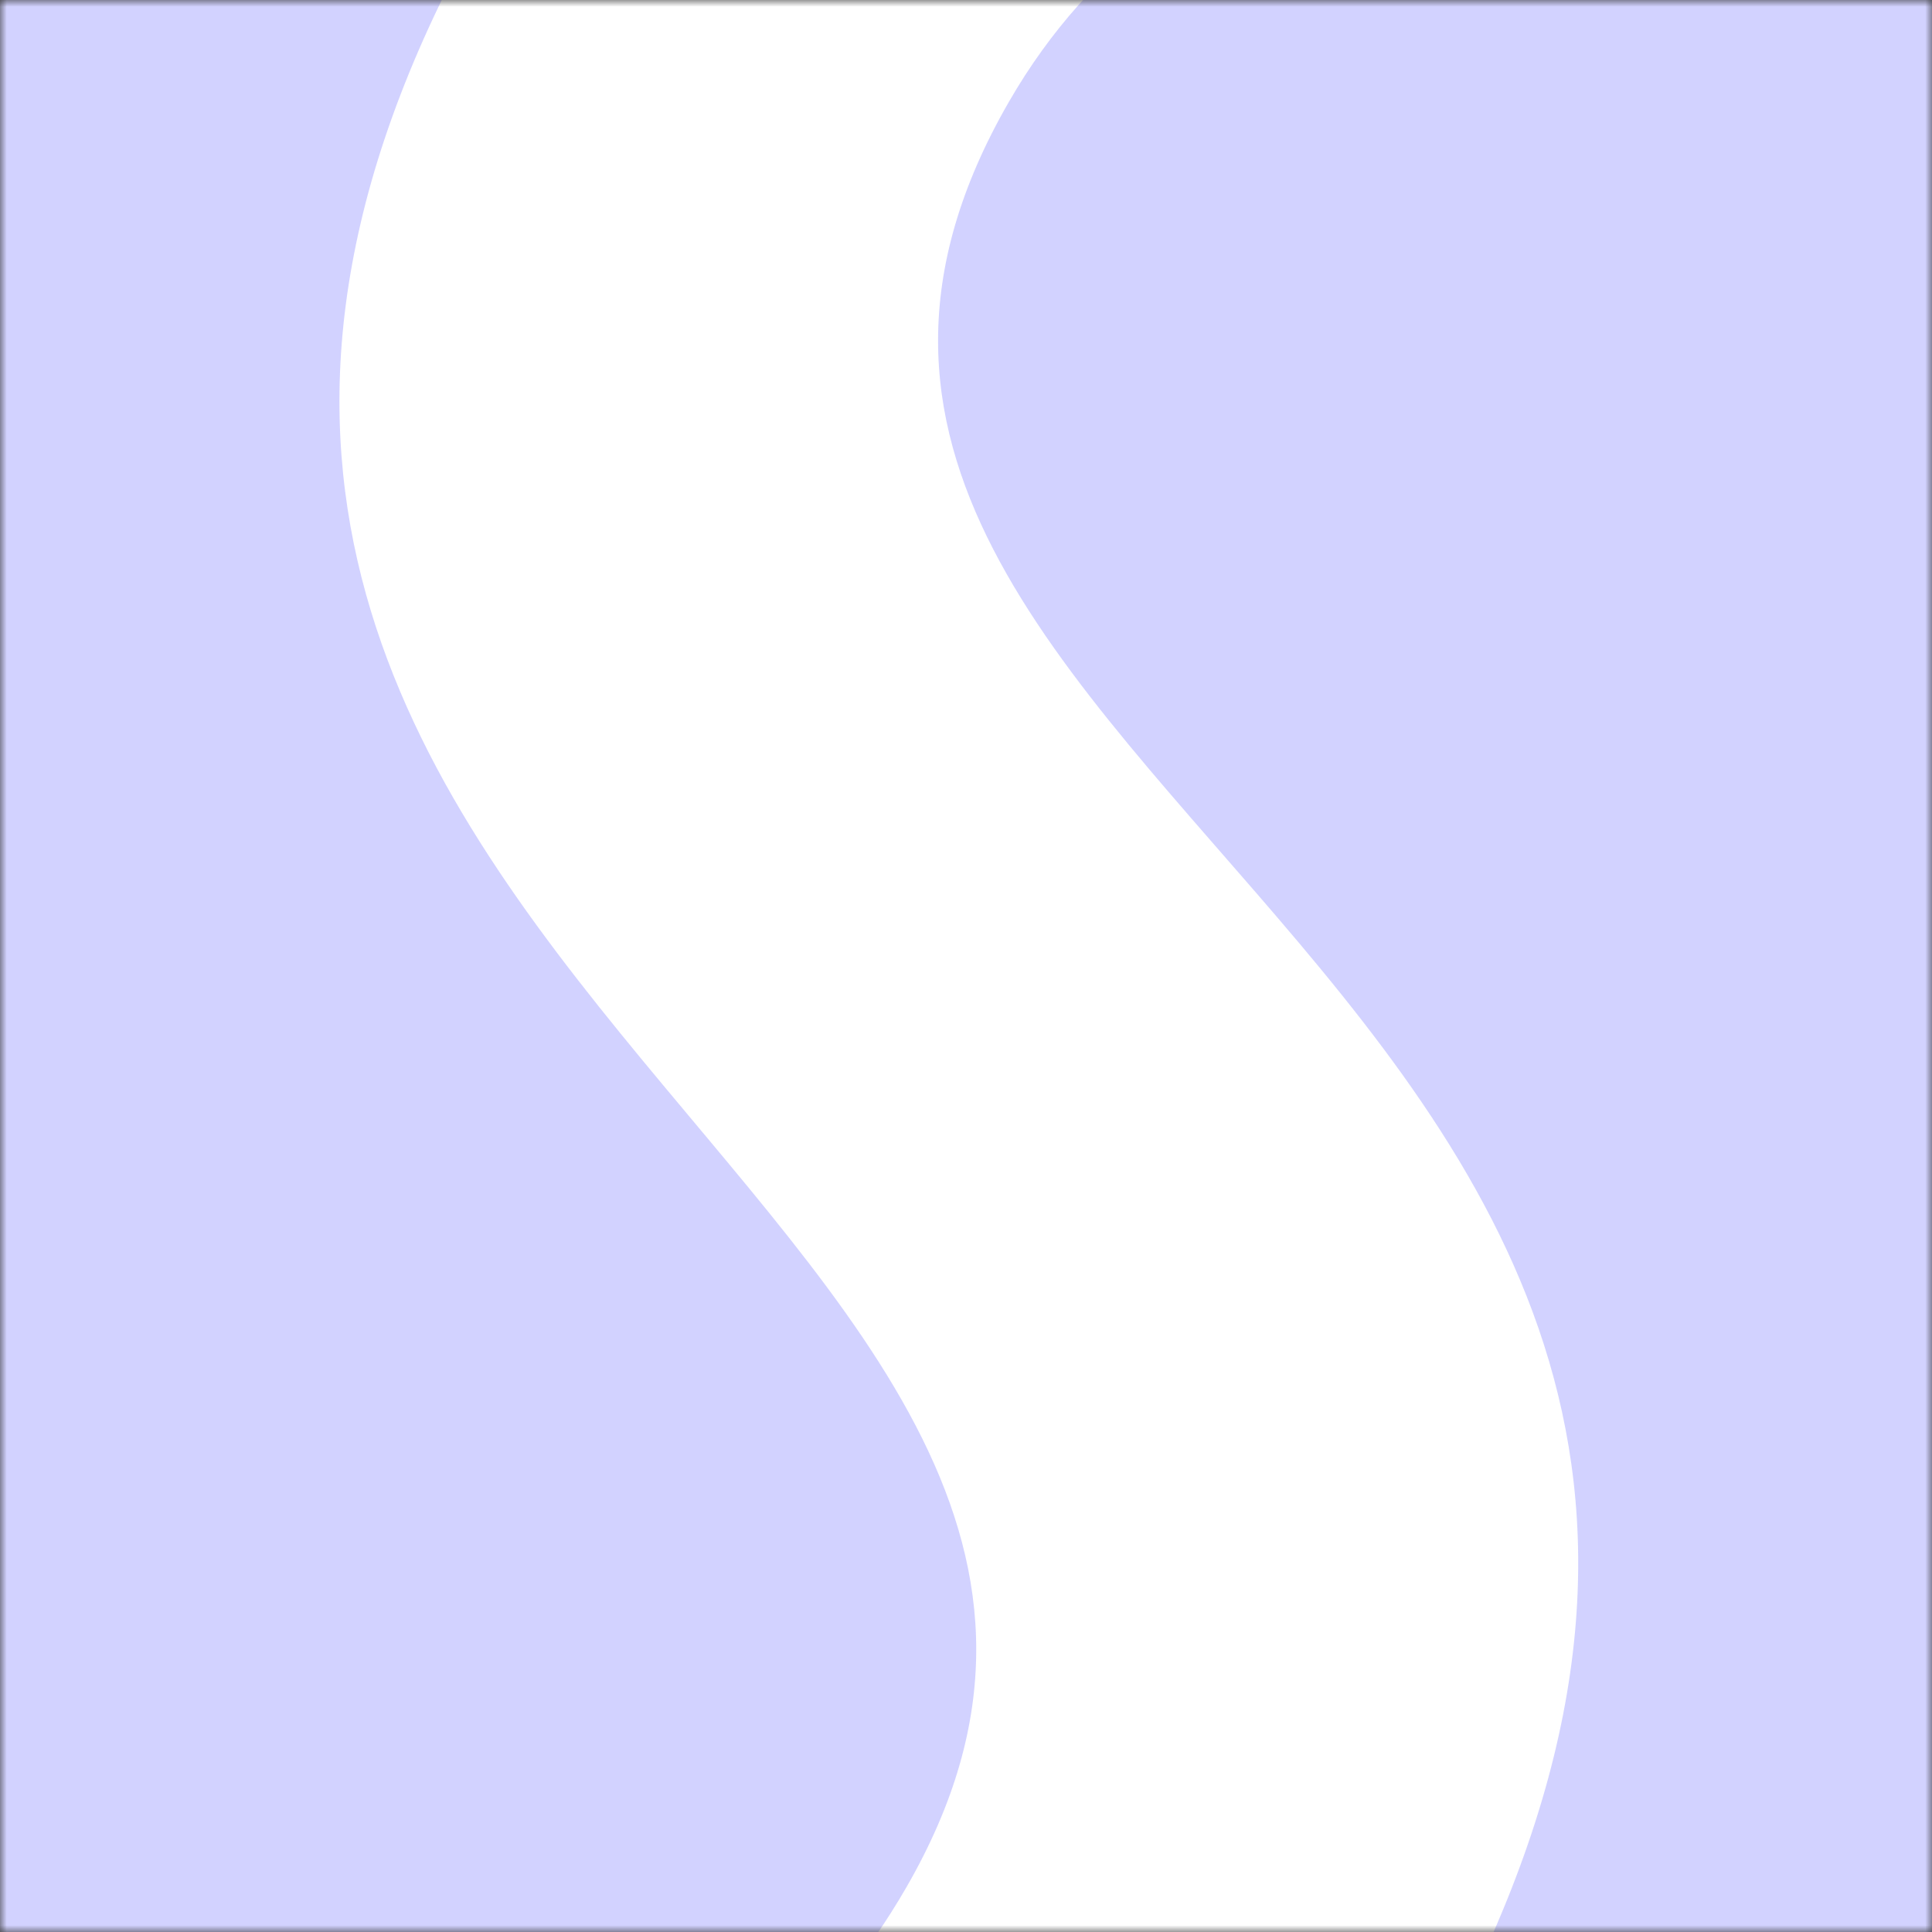 <svg width="144" height="144" viewBox="0 0 144 144" fill="none" xmlns="http://www.w3.org/2000/svg">
<rect x="0" y="0" width="144" height="144" fill="#333333" stroke="none"/>
<mask id="mask0_4079_64407" style="mask-type:alpha" maskUnits="userSpaceOnUse" x="0" y="0" width="144" height="144">
<rect width="144" height="144" transform="matrix(1 0 0 -1 0 144)" fill="#D7C3F2"/>
</mask>
<g mask="url(#mask0_4079_64407)">
<rect width="144" height="144" transform="matrix(1 0 0 -1 0 144)" fill="#D2D2FF"/>
<path fill-rule="evenodd" clip-rule="evenodd" d="M36.539 -6.784C-8.123 70.573 96.717 90.162 67.554 140.672C56.056 160.588 35.888 166.885 10.553 153.534C-2.106 146.863 -13.162 134.791 -22.378 123.88L-43.262 158.177C-33.338 167.038 -22.134 177.991 -10.661 184.037C39.246 210.336 83.126 194.191 105.593 155.277C152.401 74.203 45.54 58.959 75.213 7.563C87.522 -13.756 112.803 -18.565 138.155 -5.205C152.73 2.476 166.228 13.822 175.444 24.733L198.009 -11.726C187.723 -20.766 174.301 -29.639 160.115 -37.114C109.429 -63.825 60.555 -48.512 36.485 -6.822" fill="white"/>
</g>
</svg>
